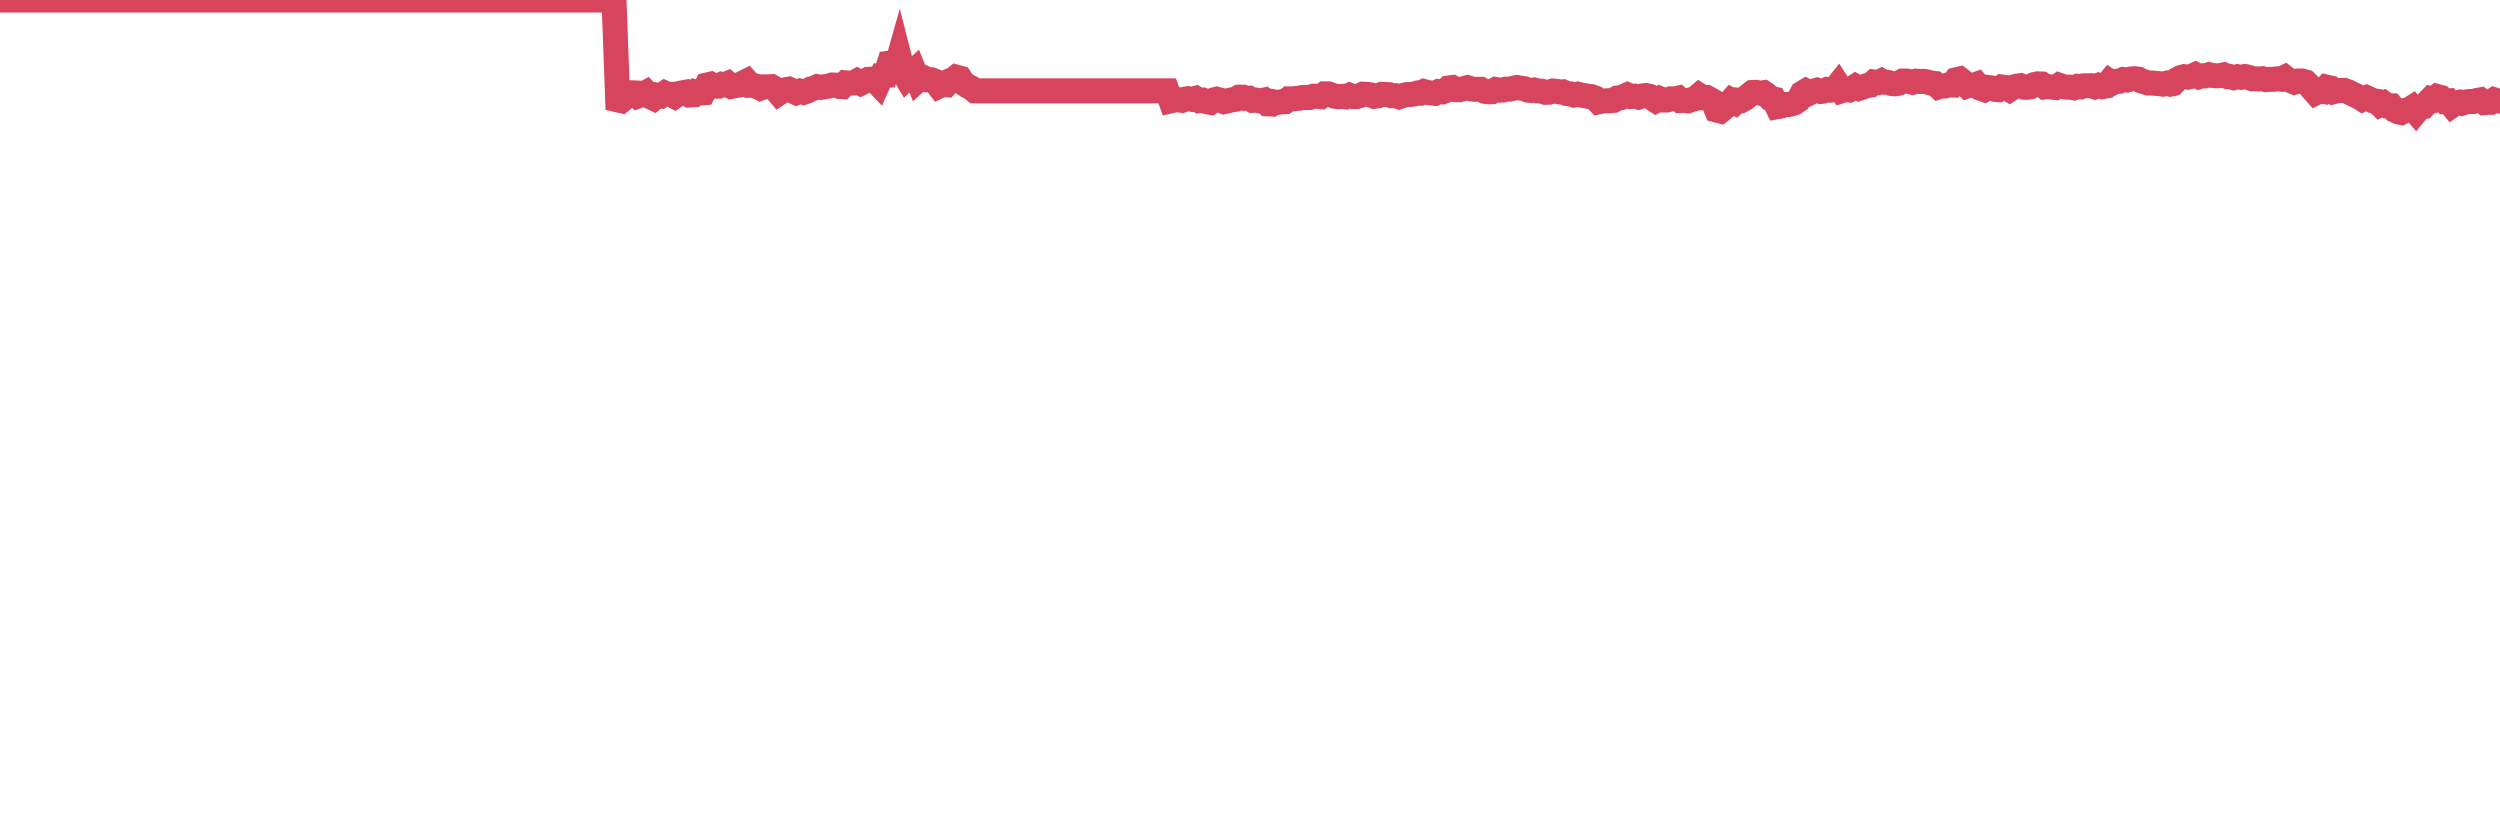 <?xml version="1.0"?><svg width="150px" height="50px" xmlns="http://www.w3.org/2000/svg" xmlns:xlink="http://www.w3.org/1999/xlink"> <polyline fill="none" stroke="#d6455d" stroke-width="1.5px" stroke-linecap="round" stroke-miterlimit="5" points="0.00,0.00 0.22,0.00 0.45,0.00 0.67,0.00 0.89,0.00 1.12,0.00 1.34,0.00 1.56,0.00 1.79,0.00 1.93,0.00 2.16,0.00 2.38,0.00 2.60,0.00 2.83,0.00 3.05,0.00 3.27,0.00 3.50,0.00 3.65,0.00 3.87,0.00 4.09,0.00 4.32,0.00 4.54,0.00 4.76,0.00 4.99,0.00 5.21,0.00 5.36,0.00 5.58,0.00 5.80,0.00 6.03,0.00 6.25,0.00 6.47,0.00 6.70,0.00 6.92,0.00 7.07,0.00 7.29,0.00 7.52,0.00 7.74,0.00 7.96,0.00 8.19,0.00 8.41,0.00 8.63,0.00 8.78,0.00 9.00,0.00 9.23,0.00 9.45,0.00 9.67,0.00 9.90,0.00 10.12,0.00 10.34,0.00 10.49,0.00 10.72,0.00 10.94,0.00 11.16,0.00 11.39,0.00 11.61,0.00 11.83,0.00 12.06,0.00 12.20,0.00 12.43,0.00 12.65,0.00 12.87,0.00 13.10,0.00 13.32,0.00 13.54,0.00 13.77,0.00 13.92,0.00 14.14,0.00 14.36,0.00 14.59,0.00 14.81,0.00 15.03,0.00 15.26,0.00 15.48,0.00 15.63,0.00 15.85,0.00 16.07,0.00 16.30,0.00 16.52,0.00 16.74,0.00 16.97,0.00 17.19,0.00 17.41,0.00 17.56,0.00 17.79,0.00 18.01,0.00 18.23,0.00 18.46,0.00 18.68,0.00 18.90,0.00 19.13,0.00 19.27,0.00 19.50,0.00 19.72,0.00 19.94,0.00 20.17,0.00 20.39,0.00 20.61,0.00 20.84,0.00 20.99,0.00 21.21,0.00 21.43,0.00 21.66,0.00 21.88,0.00 22.10,0.00 22.33,0.00 22.55,0.00 22.70,0.00 22.92,0.00 23.14,0.00 23.37,0.00 23.59,0.00 23.81,0.00 24.04,0.00 24.26,0.00 24.41,0.00 24.63,0.00 24.86,0.00 25.08,0.00 25.30,0.00 25.53,0.00 25.75,0.00 25.97,0.00 26.12,0.00 26.34,0.00 26.57,0.00 26.79,0.00 27.01,0.00 27.24,0.00 27.46,0.00 27.68,0.00 27.83,0.00 28.06,0.00 28.28,0.00 28.50,0.00 28.73,0.00 28.95,0.00 29.17,0.00 29.39,0.00 29.54,0.00 29.77,0.00 29.99,0.00 30.21,0.00 30.44,0.00 30.66,0.00 30.88,0.00 31.11,0.00 31.26,0.00 31.48,0.00 31.70,0.00 31.92,0.00 32.15,0.00 32.37,0.00 32.59,0.00 32.82,0.00 33.04,0.00 33.19,0.00 33.41,0.00 33.64,0.00 33.86,0.00 34.08,0.00 34.31,0.00 34.53,0.00 34.75,0.00 34.90,0.00 35.12,0.00 35.35,0.00 35.57,0.00 35.79,0.00 36.02,0.00 36.24,0.00 36.46,0.00 36.61,0.00 36.84,0.00 37.06,5.99 37.28,6.04 37.51,5.85 37.73,5.71 37.95,5.57 38.18,5.58 38.32,5.75 38.55,5.67 38.77,5.55 38.99,5.79 39.22,5.90 39.44,5.71 39.66,5.75 39.89,5.59 40.04,5.66 40.26,5.66 40.48,5.78 40.71,5.62 40.93,5.57 41.15,5.53 41.38,5.70 41.60,5.69 41.75,5.53 41.97,5.59 42.19,5.57 42.42,5.10 42.64,5.05 42.86,5.17 43.09,5.17 43.31,5.06 43.46,5.09 43.68,5.00 43.91,5.18 44.13,5.14 44.35,5.10 44.58,4.98 44.80,4.87 45.02,5.12 45.17,5.12 45.39,5.17 45.62,5.29 45.84,5.21 46.06,5.21 46.29,5.20 46.51,5.33 46.73,5.59 46.88,5.49 47.11,5.39 47.33,5.35 47.55,5.45 47.78,5.56 48.00,5.47 48.22,5.54 48.45,5.46 48.67,5.33 48.82,5.30 49.04,5.20 49.26,5.24 49.49,5.20 49.71,5.17 49.93,5.10 50.16,5.11 50.38,5.19 50.53,5.20 50.75,4.97 50.98,4.99 51.20,4.98 51.42,4.86 51.65,4.99 51.87,4.88 52.09,4.76 52.24,4.75 52.46,4.78 52.69,5.02 52.91,4.53 53.13,4.52 53.36,3.79 53.58,3.76 53.80,3.94 53.95,3.41 54.18,4.31 54.40,4.68 54.62,4.47 54.85,4.26 55.07,4.80 55.29,4.60 55.52,4.71 55.66,4.79 55.89,4.79 56.11,4.88 56.33,5.17 56.56,5.06 56.78,5.08 57.00,4.84 57.23,4.75 57.38,4.63 57.60,4.69 57.82,5.01 58.05,5.16 58.27,5.27 58.49,5.45 58.72,5.45 58.94,5.45 59.09,5.45 59.31,5.45 59.53,5.45 59.76,5.45 59.98,5.45 60.20,5.45 60.43,5.45 60.65,5.45 60.80,5.45 61.02,5.45 61.25,5.45 61.47,5.45 61.69,5.45 61.92,5.45 62.14,5.45 62.36,5.45 62.51,5.45 62.73,5.45 62.96,5.45 63.18,5.45 63.40,5.45 63.63,5.45 63.85,5.45 64.07,5.45 64.22,5.45 64.45,5.45 64.67,5.45 64.89,5.45 65.12,5.45 65.34,5.45 65.56,5.45 65.78,5.45 66.01,5.45 66.16,5.45 66.38,5.45 66.60,5.45 66.83,5.45 67.05,5.45 67.27,5.45 67.50,5.45 67.72,5.45 67.87,5.45 68.09,5.45 68.31,5.45 68.54,5.45 68.76,5.45 68.98,5.45 69.21,5.45 69.43,5.45 69.58,5.45 69.80,5.45 70.03,5.45 70.25,6.05 70.47,6.00 70.70,5.98 70.92,6.02 71.14,5.94 71.29,5.92 71.51,5.96 71.74,5.90 71.96,6.04 72.18,6.01 72.41,6.10 72.63,6.14 72.85,5.99 73.00,5.95 73.23,6.01 73.45,6.10 73.67,6.05 73.90,5.99 74.12,5.96 74.34,5.83 74.57,5.83 74.71,5.90 74.94,5.89 75.16,6.02 75.38,6.01 75.61,6.06 75.83,6.01 76.05,6.23 76.28,6.24 76.43,6.11 76.65,6.15 76.87,6.11 77.10,6.10 77.32,5.93 77.54,5.93 77.77,5.91 77.99,5.89 78.14,5.85 78.36,5.85 78.58,5.85 78.81,5.77 79.03,5.78 79.25,5.80 79.48,5.63 79.70,5.63 79.85,5.68 80.07,5.77 80.30,5.80 80.52,5.78 80.74,5.81 80.97,5.71 81.19,5.79 81.41,5.79 81.64,5.72 81.78,5.65 82.01,5.66 82.23,5.69 82.45,5.78 82.68,5.75 82.90,5.66 83.12,5.67 83.35,5.68 83.50,5.74 83.72,5.74 83.94,5.81 84.17,5.73 84.39,5.68 84.61,5.67 84.84,5.64 85.06,5.58 85.21,5.59 85.43,5.49 85.65,5.55 85.88,5.58 86.10,5.60 86.32,5.49 86.55,5.51 86.77,5.43 86.92,5.28 87.14,5.25 87.37,5.38 87.59,5.38 87.81,5.32 88.04,5.26 88.26,5.33 88.48,5.36 88.63,5.36 88.85,5.36 89.08,5.48 89.30,5.51 89.52,5.50 89.75,5.37 89.97,5.41 90.19,5.40 90.34,5.35 90.57,5.35 90.79,5.30 91.01,5.25 91.24,5.29 91.46,5.32 91.68,5.41 91.91,5.43 92.05,5.40 92.28,5.46 92.50,5.47 92.72,5.54 92.95,5.53 93.17,5.46 93.39,5.48 93.62,5.52 93.77,5.51 93.99,5.61 94.21,5.63 94.44,5.70 94.66,5.65 94.88,5.71 95.11,5.74 95.33,5.79 95.48,5.80 95.70,5.88 95.92,6.11 96.15,6.06 96.37,6.05 96.59,6.04 96.82,6.02 97.04,5.88 97.26,5.86 97.41,5.79 97.64,5.69 97.86,5.79 98.08,5.77 98.31,5.83 98.53,5.76 98.75,5.73 98.97,5.78 99.12,5.88 99.35,6.03 99.57,5.91 99.79,6.00 100.02,6.00 100.24,5.93 100.46,5.94 100.69,5.89 100.84,6.03 101.06,6.02 101.28,6.05 101.51,5.97 101.73,5.91 101.95,5.72 102.17,5.86 102.40,5.85 102.55,5.93 102.77,6.06 102.99,6.60 103.22,6.66 103.44,6.48 103.66,6.29 103.89,6.03 104.11,6.15 104.26,6.01 104.48,6.03 104.70,5.91 104.93,5.72 105.15,5.55 105.37,5.54 105.60,5.59 105.82,5.56 105.97,5.66 106.19,5.89 106.42,5.94 106.64,6.40 106.86,6.36 107.09,6.27 107.31,6.27 107.53,6.22 107.68,6.17 107.90,6.02 108.13,5.59 108.35,5.46 108.57,5.58 108.80,5.47 109.02,5.41 109.24,5.49 109.39,5.47 109.62,5.37 109.84,5.41 110.06,5.39 110.29,5.10 110.51,5.44 110.73,5.37 110.96,5.40 111.10,5.33 111.33,5.18 111.55,5.30 111.77,5.23 112.00,5.14 112.22,5.11 112.44,4.92 112.67,4.95 112.89,4.85 113.04,4.93 113.26,4.94 113.49,5.01 113.71,5.03 113.93,4.99 114.16,4.86 114.38,4.86 114.60,4.90 114.75,4.94 114.97,4.87 115.20,4.89 115.42,4.88 115.64,4.92 115.87,4.99 116.09,5.01 116.31,5.21 116.46,5.16 116.69,5.16 116.91,5.09 117.13,5.10 117.36,4.79 117.58,4.74 117.80,4.91 118.03,5.15 118.17,5.10 118.40,5.13 118.62,5.05 118.84,5.30 119.07,5.38 119.29,5.25 119.51,5.28 119.74,5.37 119.89,5.38 120.11,5.22 120.33,5.25 120.56,5.38 120.78,5.23 121.00,5.17 121.23,5.14 121.45,5.23 121.60,5.24 121.82,5.21 122.04,5.08 122.27,5.03 122.49,5.04 122.71,5.22 122.94,5.20 123.16,5.23 123.31,5.25 123.53,5.11 123.76,5.19 123.98,5.23 124.20,5.23 124.43,5.27 124.65,5.18 124.87,5.21 125.02,5.15 125.24,5.14 125.47,5.14 125.69,5.21 125.91,5.12 126.14,5.20 126.36,5.16 126.58,4.89 126.73,4.99 126.96,4.88 127.18,4.87 127.40,4.77 127.63,4.80 127.85,4.74 128.07,4.72 128.30,4.75 128.44,4.84 128.67,4.91 128.89,4.98 129.11,4.98 129.34,5.00 129.56,5.02 129.78,5.05 130.01,4.99 130.23,5.05 130.38,5.02 130.60,4.79 130.83,4.66 131.05,4.60 131.27,4.63 131.50,4.58 131.72,4.48 131.94,4.60 132.09,4.55 132.31,4.55 132.54,4.48 132.76,4.53 132.98,4.55 133.21,4.54 133.43,4.49 133.65,4.59 133.80,4.59 134.03,4.66 134.25,4.60 134.47,4.64 134.70,4.59 134.92,4.64 135.14,4.73 135.36,4.73 135.51,4.74 135.74,4.72 135.96,4.78 136.18,4.76 136.41,4.76 136.63,4.73 136.85,4.75 137.08,4.64 137.23,4.76 137.45,4.84 137.67,4.93 137.90,4.86 138.12,4.86 138.34,4.92 138.56,5.13 138.79,5.40 138.94,5.57 139.16,5.46 139.38,5.49 139.61,5.23 139.83,5.28 140.05,5.49 140.28,5.43 140.50,5.43 140.65,5.42 140.87,5.50 141.09,5.61 141.32,5.72 141.54,5.82 141.76,5.96 141.99,5.86 142.21,5.96 142.36,6.04 142.58,6.07 142.81,6.29 143.03,6.19 143.25,6.35 143.48,6.35 143.70,6.62 143.92,6.72 144.07,6.75 144.29,6.63 144.52,6.59 144.74,6.45 144.96,6.71 145.19,6.43 145.41,6.40 145.63,6.17 145.86,5.93 146.01,5.97 146.23,5.79 146.45,5.85 146.68,6.08 146.90,6.06 147.12,6.33 147.35,6.17 147.57,6.13 147.72,6.19 147.94,6.12 148.16,6.09 148.39,6.09 148.61,6.03 148.83,5.99 149.06,6.16 149.28,6.14 149.43,6.14 149.65,5.99 149.88,6.06 150.00,6.07 "/></svg>